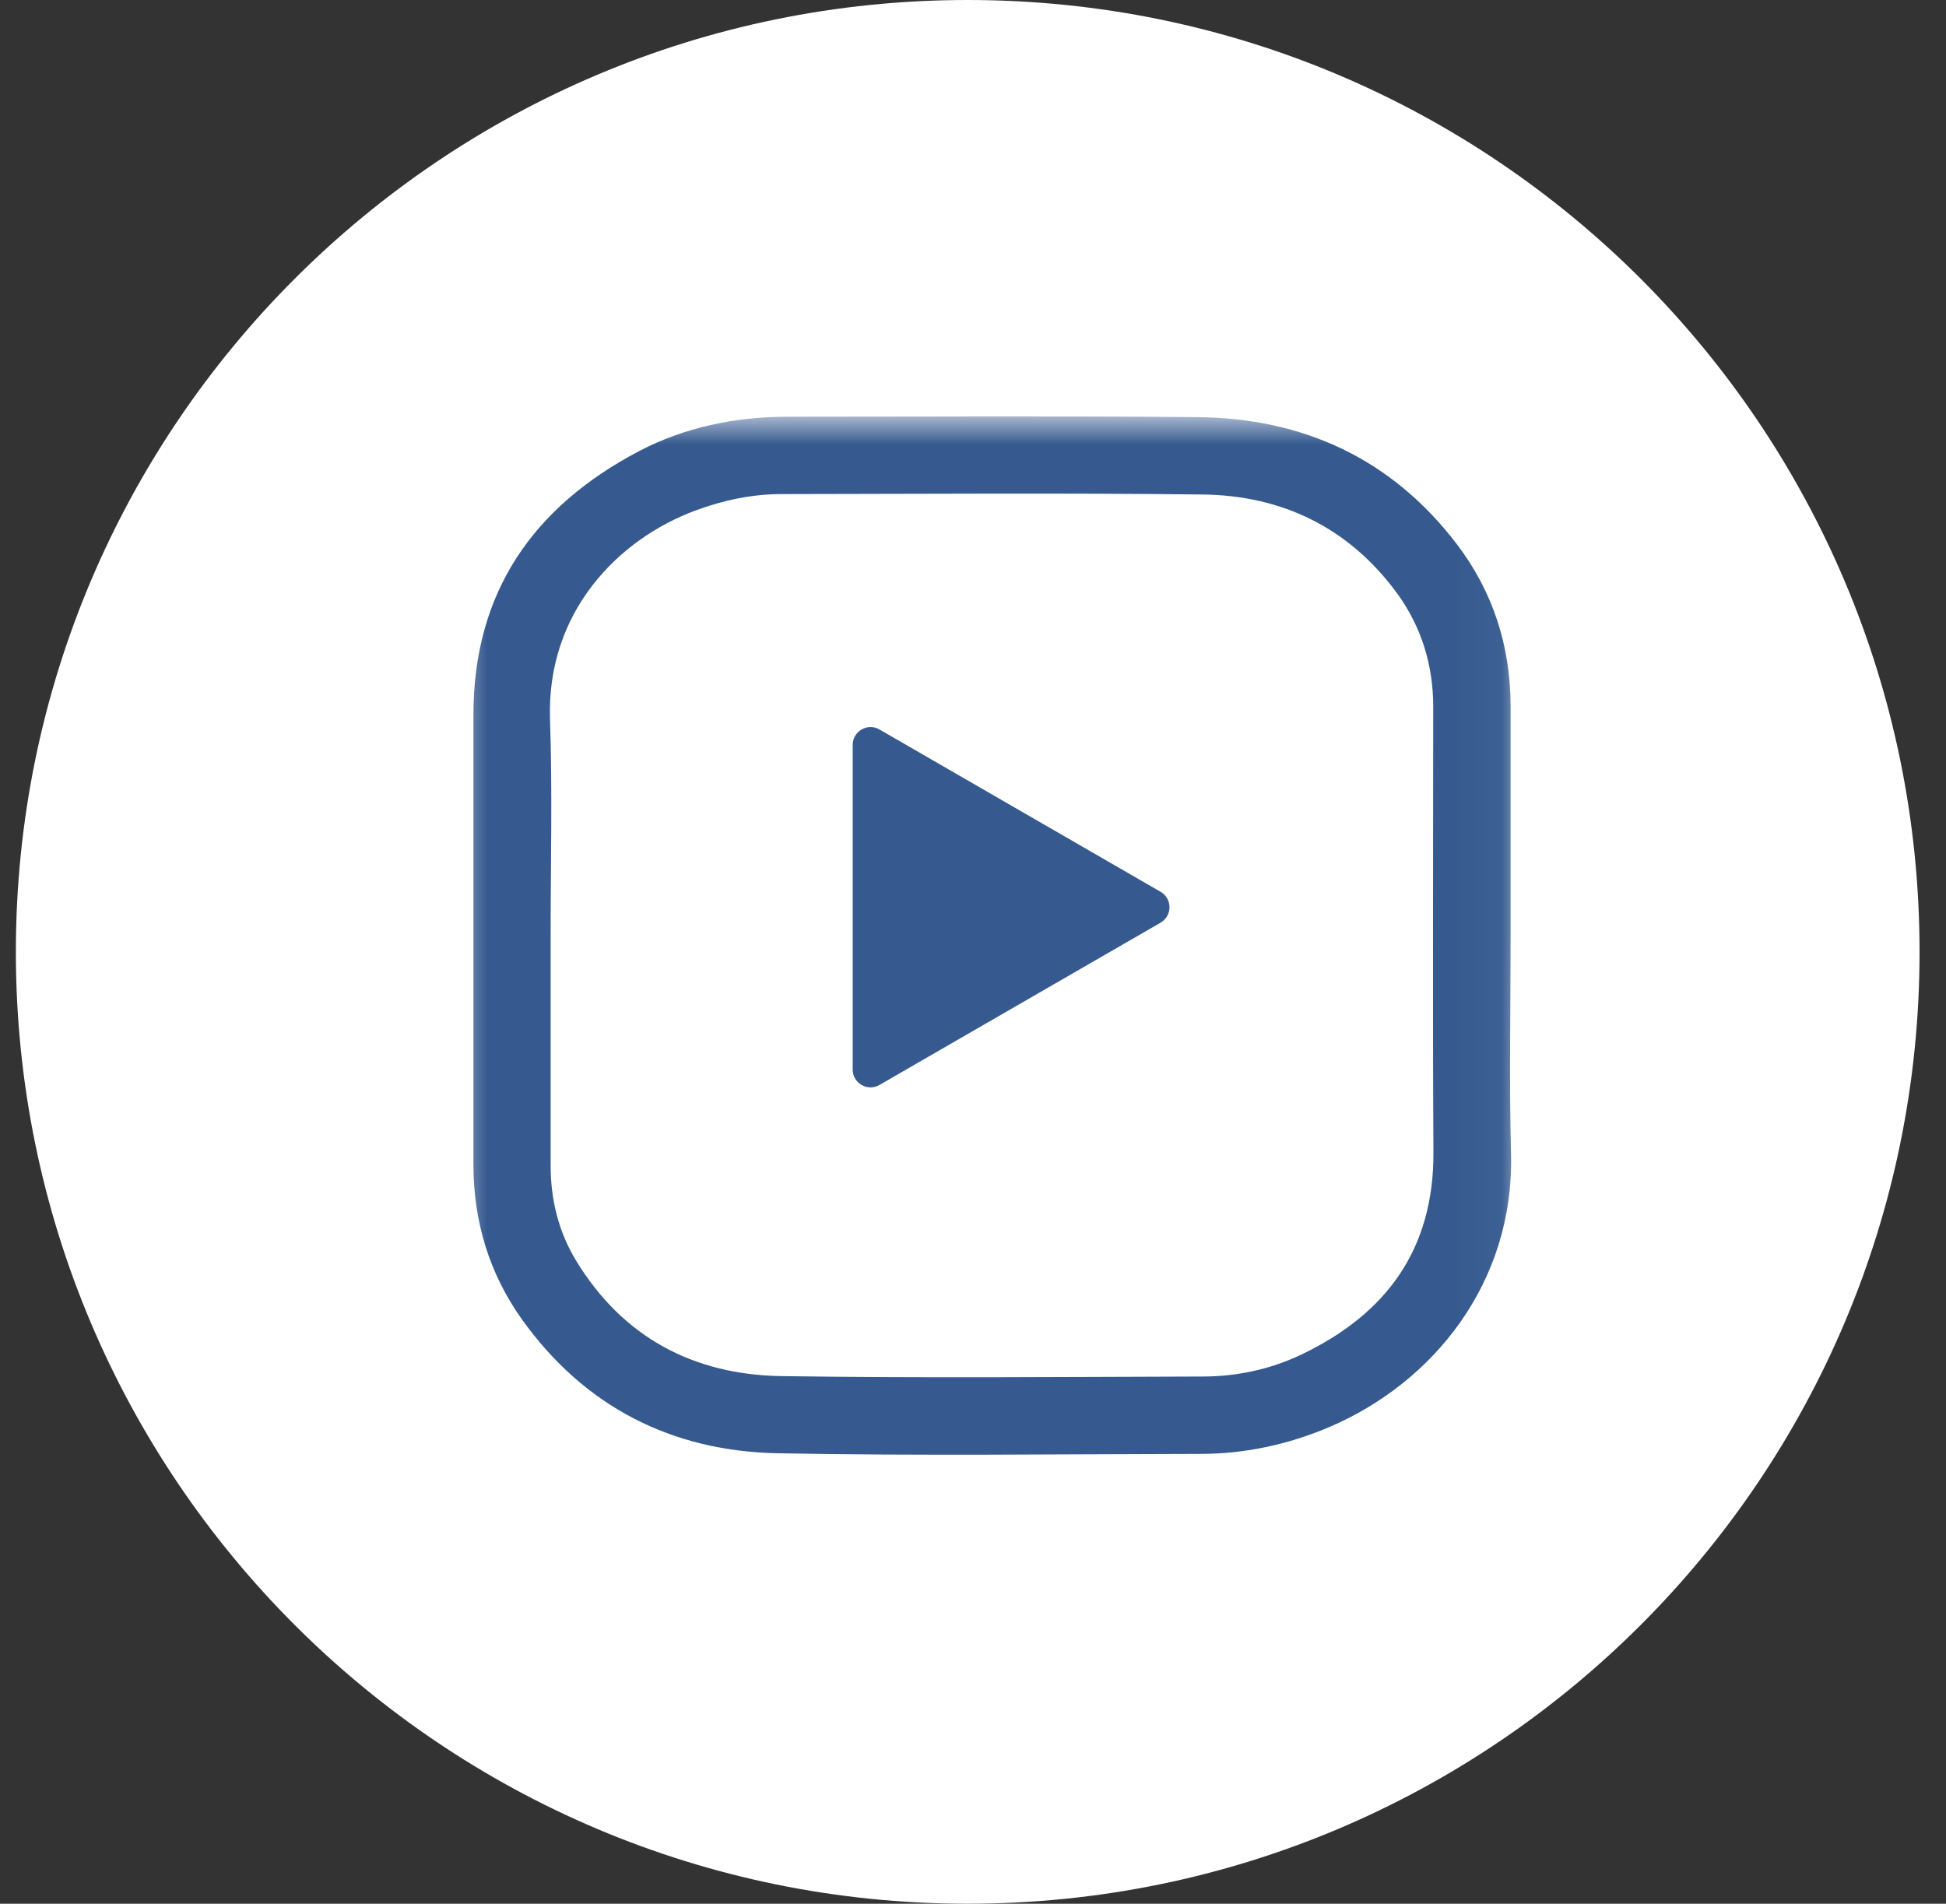 <?xml version="1.0" encoding="UTF-8"?> <svg xmlns="http://www.w3.org/2000/svg" width="46" height="45" viewBox="0 0 46 45" fill="none"><rect x="0" y="0" width="46" height="45" fill="#333333" stroke="none"/><path fill-rule="evenodd" clip-rule="evenodd" d="M0.375 22.5C0.375 10.074 10.449 0 22.875 0C35.301 0 45.375 10.074 45.375 22.5C45.375 34.926 35.301 45 22.875 45C10.449 45 0.375 34.926 0.375 22.5Z" fill="white"></path><g clip-path="url(#clip0_1038_1978)"><mask id="mask0_1038_1978" style="mask-type:luminance" maskUnits="userSpaceOnUse" x="10" y="9" width="26" height="27"><path d="M35.961 9.844H10.649V35.156H35.961V9.844Z" fill="white"></path></mask><g mask="url(#mask0_1038_1978)"><path d="M27.434 21.08C27.715 21.242 27.715 21.648 27.434 21.81L20.789 25.646C20.508 25.809 20.156 25.606 20.156 25.281V17.609C20.156 17.284 20.508 17.081 20.789 17.243L27.434 21.08Z" fill="#365A8F"></path><path d="M35.708 22.111C35.708 23.831 35.673 25.557 35.718 27.277C35.792 30.323 33.879 32.676 31.442 33.724C30.463 34.144 29.434 34.367 28.371 34.367C25.044 34.372 21.712 34.416 18.385 34.352C15.878 34.303 13.817 33.254 12.338 31.188C11.562 30.1 11.191 28.864 11.191 27.524C11.191 23.98 11.191 20.44 11.191 16.895C11.191 14.003 12.601 11.981 15.102 10.666C16.19 10.097 17.371 9.855 18.602 9.85C21.831 9.85 25.064 9.83 28.292 9.86C30.799 9.88 32.89 10.839 34.432 12.856C35.293 13.983 35.708 15.279 35.708 16.702C35.708 18.502 35.708 20.306 35.708 22.111ZM13.016 22.111C13.016 23.925 13.016 25.735 13.016 27.549C13.016 28.36 13.204 29.121 13.624 29.809C14.726 31.613 16.392 32.493 18.459 32.528C21.776 32.577 25.099 32.547 28.421 32.538C29.237 32.538 30.028 32.369 30.764 32.018C32.771 31.059 33.894 29.532 33.884 27.238C33.864 23.728 33.879 20.218 33.879 16.707C33.879 15.714 33.597 14.804 33.009 14.003C31.872 12.466 30.299 11.709 28.421 11.689C25.108 11.65 21.796 11.675 18.484 11.679C17.777 11.679 17.095 11.823 16.432 12.07C14.613 12.747 12.922 14.463 13.001 16.989C13.06 18.7 13.016 20.405 13.016 22.111Z" fill="#365A8F"></path></g></g><defs><clipPath id="clip0_1038_1978"><rect width="25.312" height="25.312" fill="white" transform="translate(10.649 9.844)"></rect></clipPath></defs></svg> 